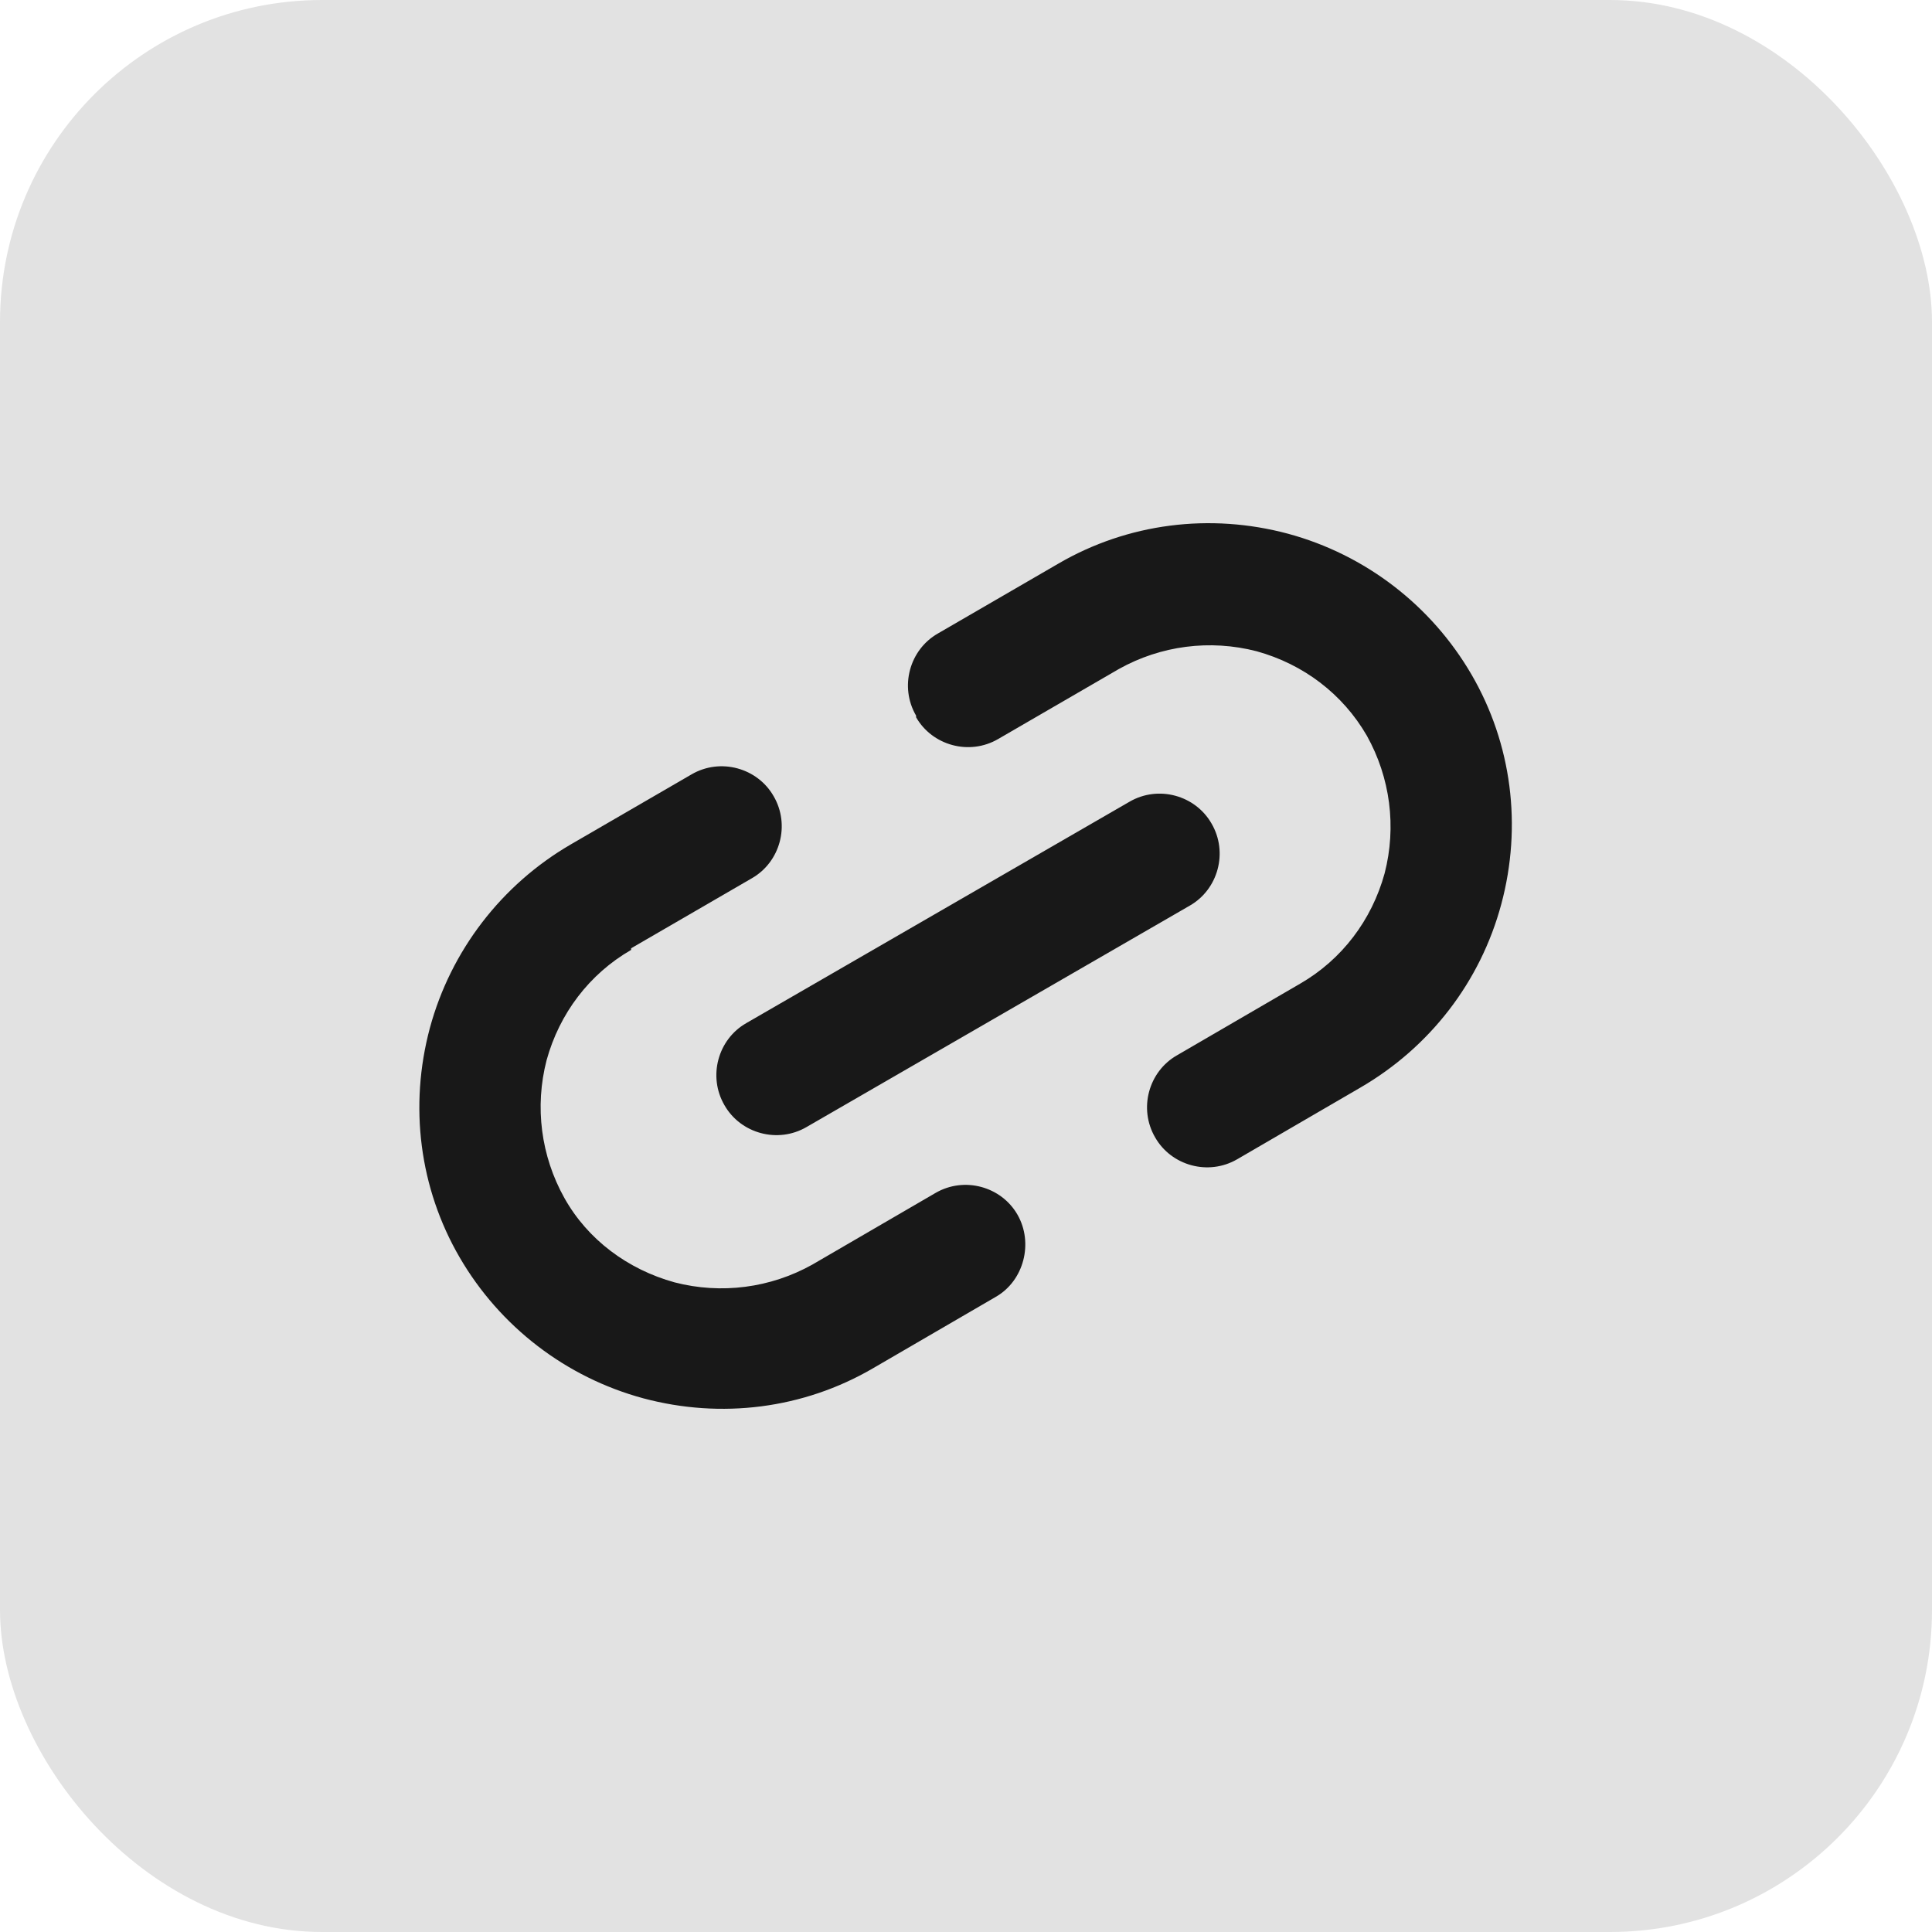 <?xml version="1.0" encoding="UTF-8"?><svg id="a" xmlns="http://www.w3.org/2000/svg" xmlns:xlink="http://www.w3.org/1999/xlink" viewBox="0 0 24 24" width="24" height="24"><defs><clipPath id="b"><rect x="4" y="4" width="16" height="16" transform="translate(-4.39 7.61) rotate(-30)" fill="none" stroke-width="0"/></clipPath></defs><rect width="24" height="24" rx="4" ry="4" fill="#e2e2e2" stroke-width="0"/><g clip-path="url(#b)"><path d="M7.84,11.8c-.52.3-.89.79-1.05,1.37-.15.58-.07,1.19.22,1.71s.79.89,1.37,1.05c.58.15,1.19.07,1.71-.22l1.53-.89c.36-.21.82-.08,1.02.27s.08.82-.27,1.02l-1.53.89c-.86.5-1.88.63-2.85.37-.96-.26-1.78-.89-2.28-1.75-.5-.86-.63-1.88-.37-2.85.26-.96.89-1.78,1.75-2.28l1.5-.87c.36-.21.82-.08,1.02.27.21.36.08.82-.27,1.02l-1.5.87ZM11.38,8.89c-.21-.36-.08-.82.27-1.02l1.5-.87c.86-.5,1.88-.63,2.85-.37.96.26,1.78.89,2.28,1.75.5.86.63,1.88.37,2.85s-.89,1.78-1.75,2.28l-1.53.89c-.36.21-.82.08-1.02-.27-.21-.36-.08-.82.27-1.02l1.53-.89c.52-.3.89-.79,1.05-1.37.15-.58.07-1.19-.22-1.71-.3-.52-.79-.89-1.37-1.05-.58-.15-1.19-.07-1.71.22l-1.5.87c-.36.21-.82.08-1.02-.27ZM9,13.73c-.21-.36-.08-.82.27-1.02l4.76-2.75c.36-.21.82-.08,1.02.27.21.36.08.82-.27,1.02l-4.76,2.75c-.36.21-.82.08-1.02-.27Z" fill="#181818" fill-rule="evenodd" stroke-width="0"/></g></svg>